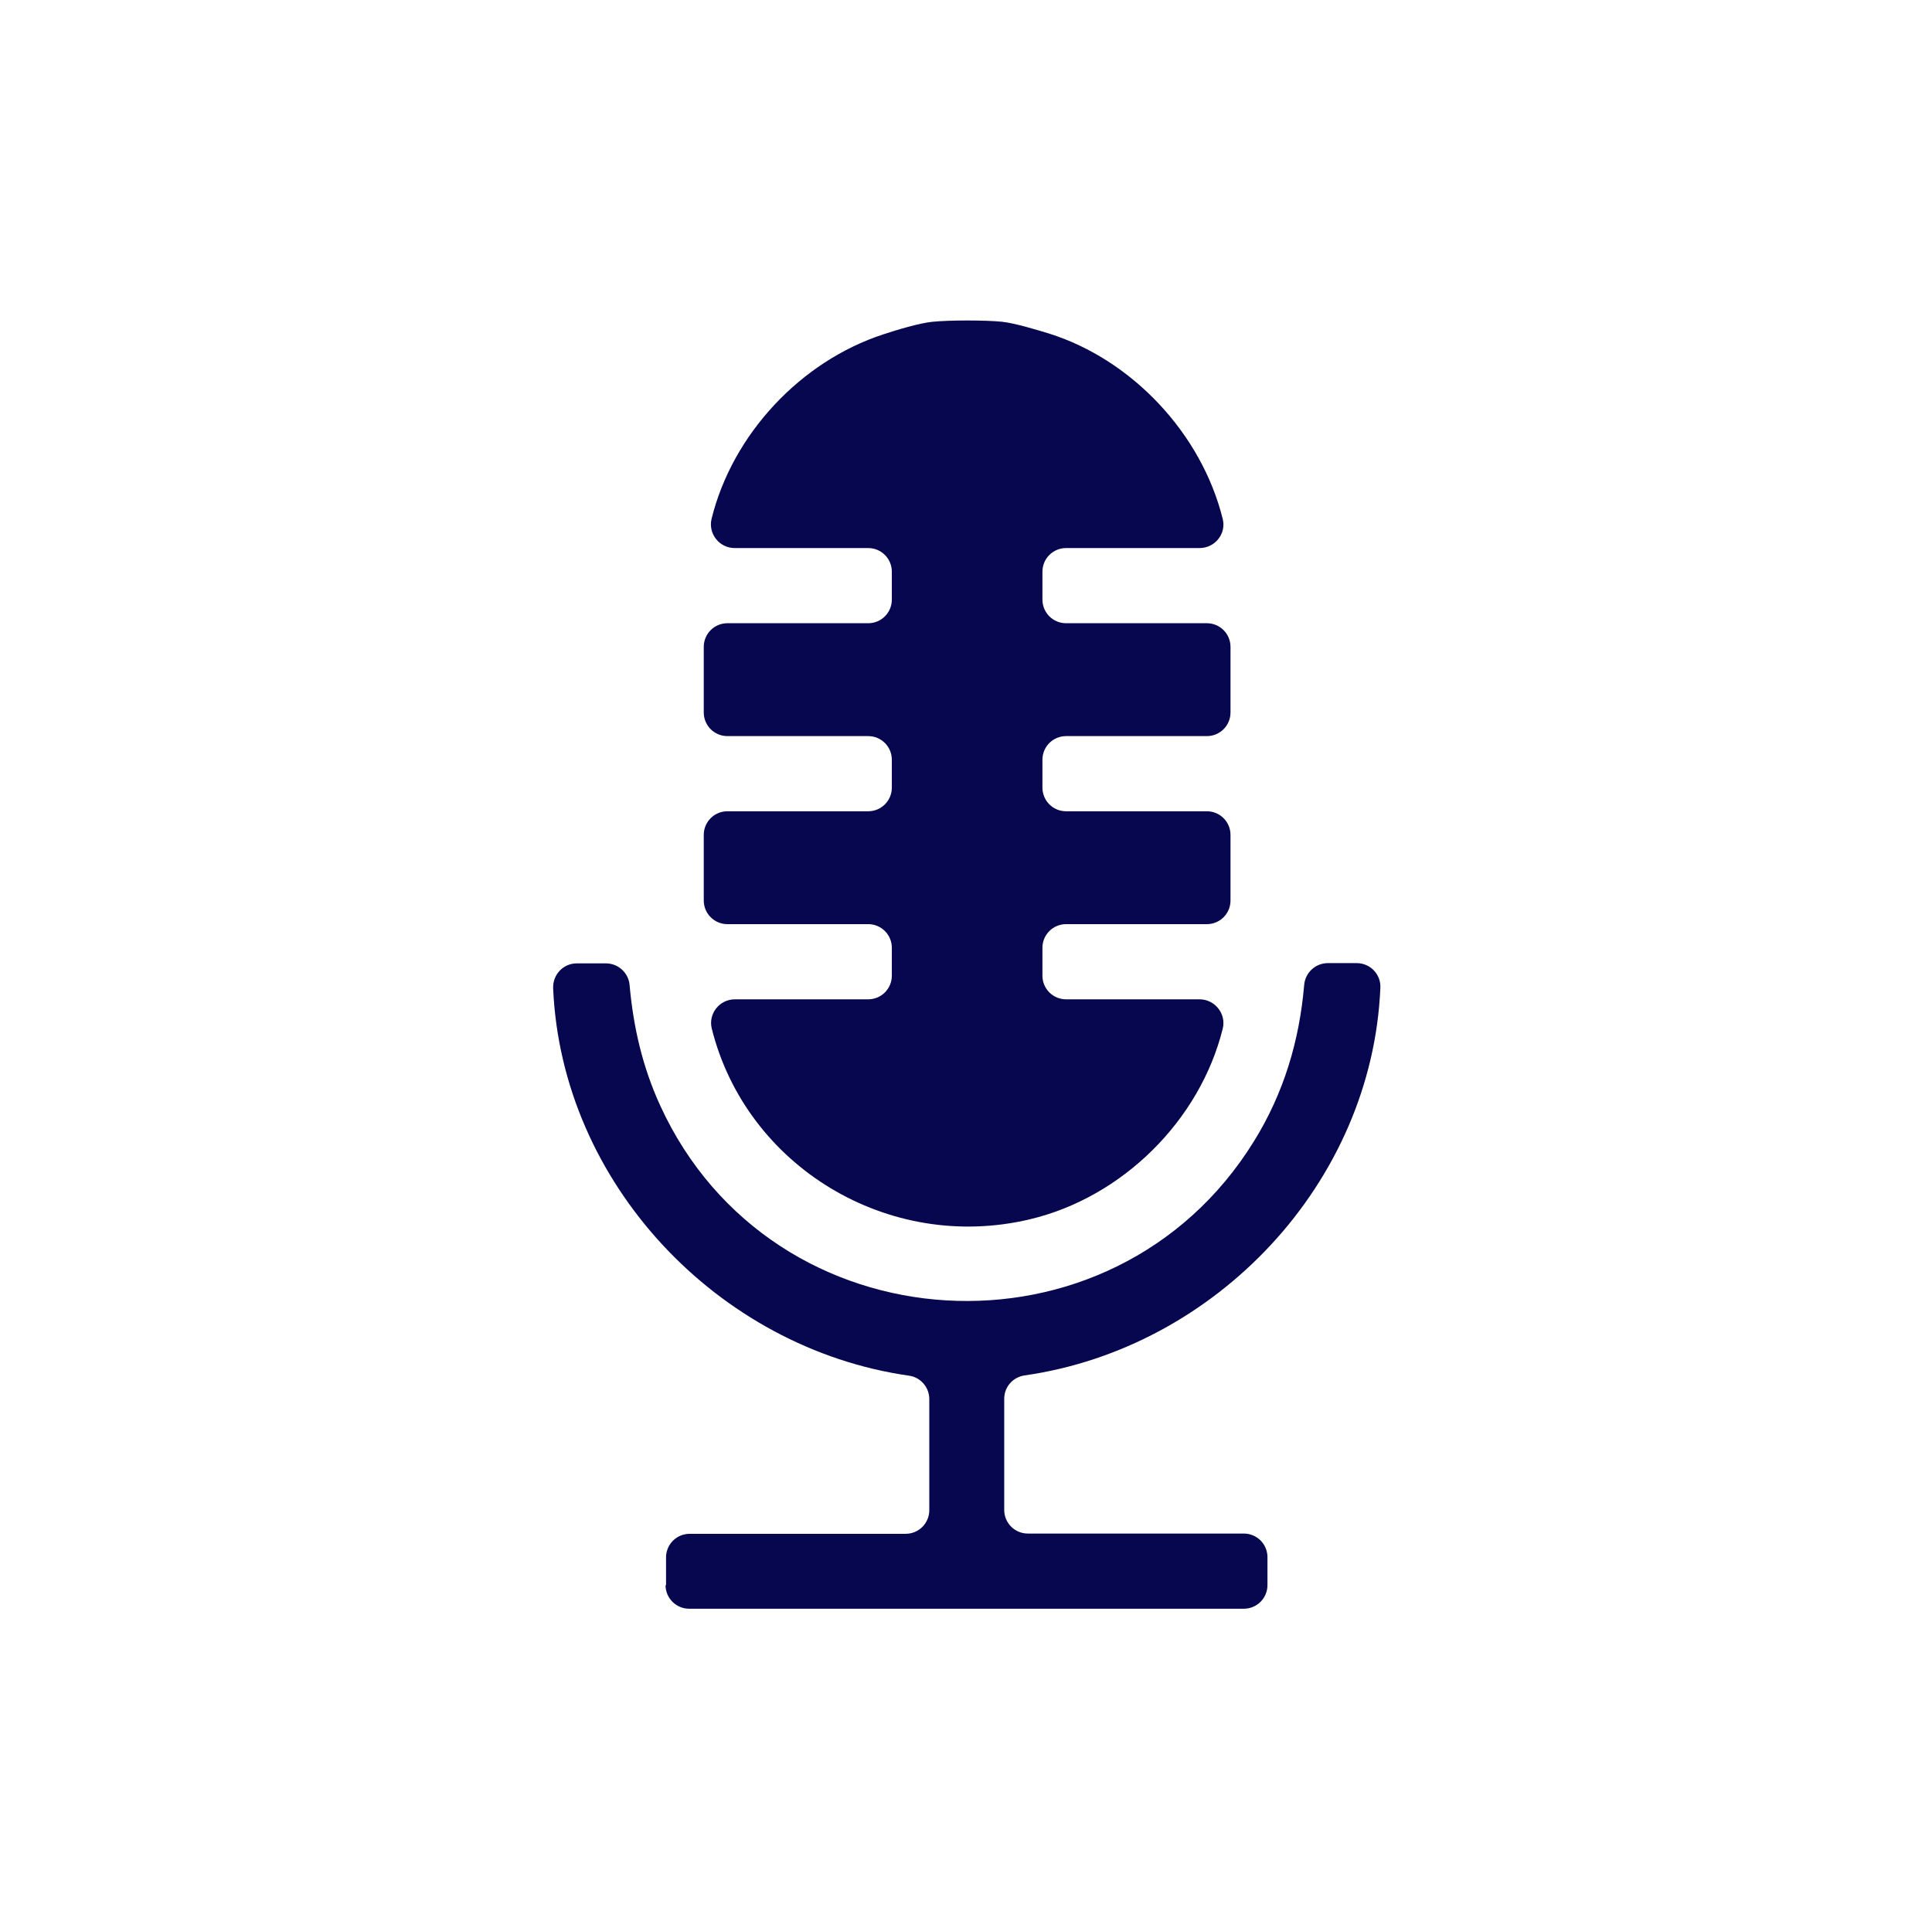 <?xml version="1.0" encoding="UTF-8"?>
<svg id="Layer_1" xmlns="http://www.w3.org/2000/svg" version="1.1" viewBox="0 0 768.4 768">
  <!-- Generator: Adobe Illustrator 29.8.1, SVG Export Plug-In . SVG Version: 2.1.1 Build 2)  -->
  <defs>
    <style>
      .st0 {
        fill: #070750;
      }
    </style>
  </defs>
  <g id="Ih0Jeh">
    <path class="st0" d="M398.6,128c4.9.5,13.8,3.2,18.7,4.7,33,10.4,60.6,39.8,69,73.7,1.5,5.9-3.1,11.6-9.2,11.6h-53.1c-5.2,0-9.4,4.2-9.4,9.4v11.1c0,5.2,4.2,9.4,9.4,9.4h56c5.2,0,9.4,4.2,9.4,9.4v26.1c0,5.2-4.2,9.4-9.4,9.4h-56c-5.2,0-9.4,4.2-9.4,9.4v11.1c0,5.2,4.2,9.4,9.4,9.4h56c5.2,0,9.4,4.2,9.4,9.4v26.1c0,5.2-4.2,9.4-9.4,9.4h-56c-5.2,0-9.4,4.2-9.4,9.4v11.1c0,5.2,4.2,9.4,9.4,9.4h53.1c6.1,0,10.7,5.8,9.2,11.7-9.1,36.6-40,67.1-76.7,75.8-56.3,13.4-112.8-21.1-126.5-75.8-1.5-5.9,3-11.7,9.2-11.7h53c5.2,0,9.4-4.2,9.4-9.4v-11.1c0-5.2-4.2-9.4-9.4-9.4h-56c-5.2,0-9.4-4.2-9.4-9.4v-26.1c0-5.2,4.2-9.4,9.4-9.4h56c5.2,0,9.4-4.2,9.4-9.4v-11.1c0-5.2-4.2-9.4-9.4-9.4h-56c-5.2,0-9.4-4.2-9.4-9.4v-26.1c0-5.2,4.2-9.4,9.4-9.4h56c5.2,0,9.4-4.2,9.4-9.4v-11.1c0-5.2-4.2-9.4-9.4-9.4h-53.1c-6.1,0-10.6-5.7-9.2-11.6,8.3-33.7,35.5-62.7,68.3-73.4,5.1-1.7,14.4-4.5,19.5-5,6.8-.7,21.1-.7,28,0h0Z"/>
    <path class="st0" d="M264.9,630.6v-11.1c0-5.2,4.2-9.4,9.4-9.4h85.9c5.2,0,9.4-4.2,9.4-9.4v-44.2c0-4.7-3.5-8.7-8.1-9.3-76.2-10.9-138.2-76.8-141.5-154.1-.2-5.4,4-9.9,9.4-9.9h11.6c4.9,0,9,3.8,9.4,8.6,1.5,16.7,5.1,32.5,12.2,48,44.4,96.9,180,104.9,236.1,14.2,11.9-19.2,18.1-40,20-62.2.4-4.9,4.5-8.7,9.4-8.7h11.5c5.4,0,9.7,4.5,9.4,9.9-3.3,77.4-65.2,143.2-141.5,154.1-4.7.7-8.1,4.6-8.1,9.3v44.2c0,5.2,4.2,9.4,9.4,9.4h85.9c5.2,0,9.4,4.2,9.4,9.4v11.1c0,5.2-4.2,9.4-9.4,9.4h-220.6c-5.2,0-9.4-4.2-9.4-9.4h0Z"/>
  </g>
</svg>